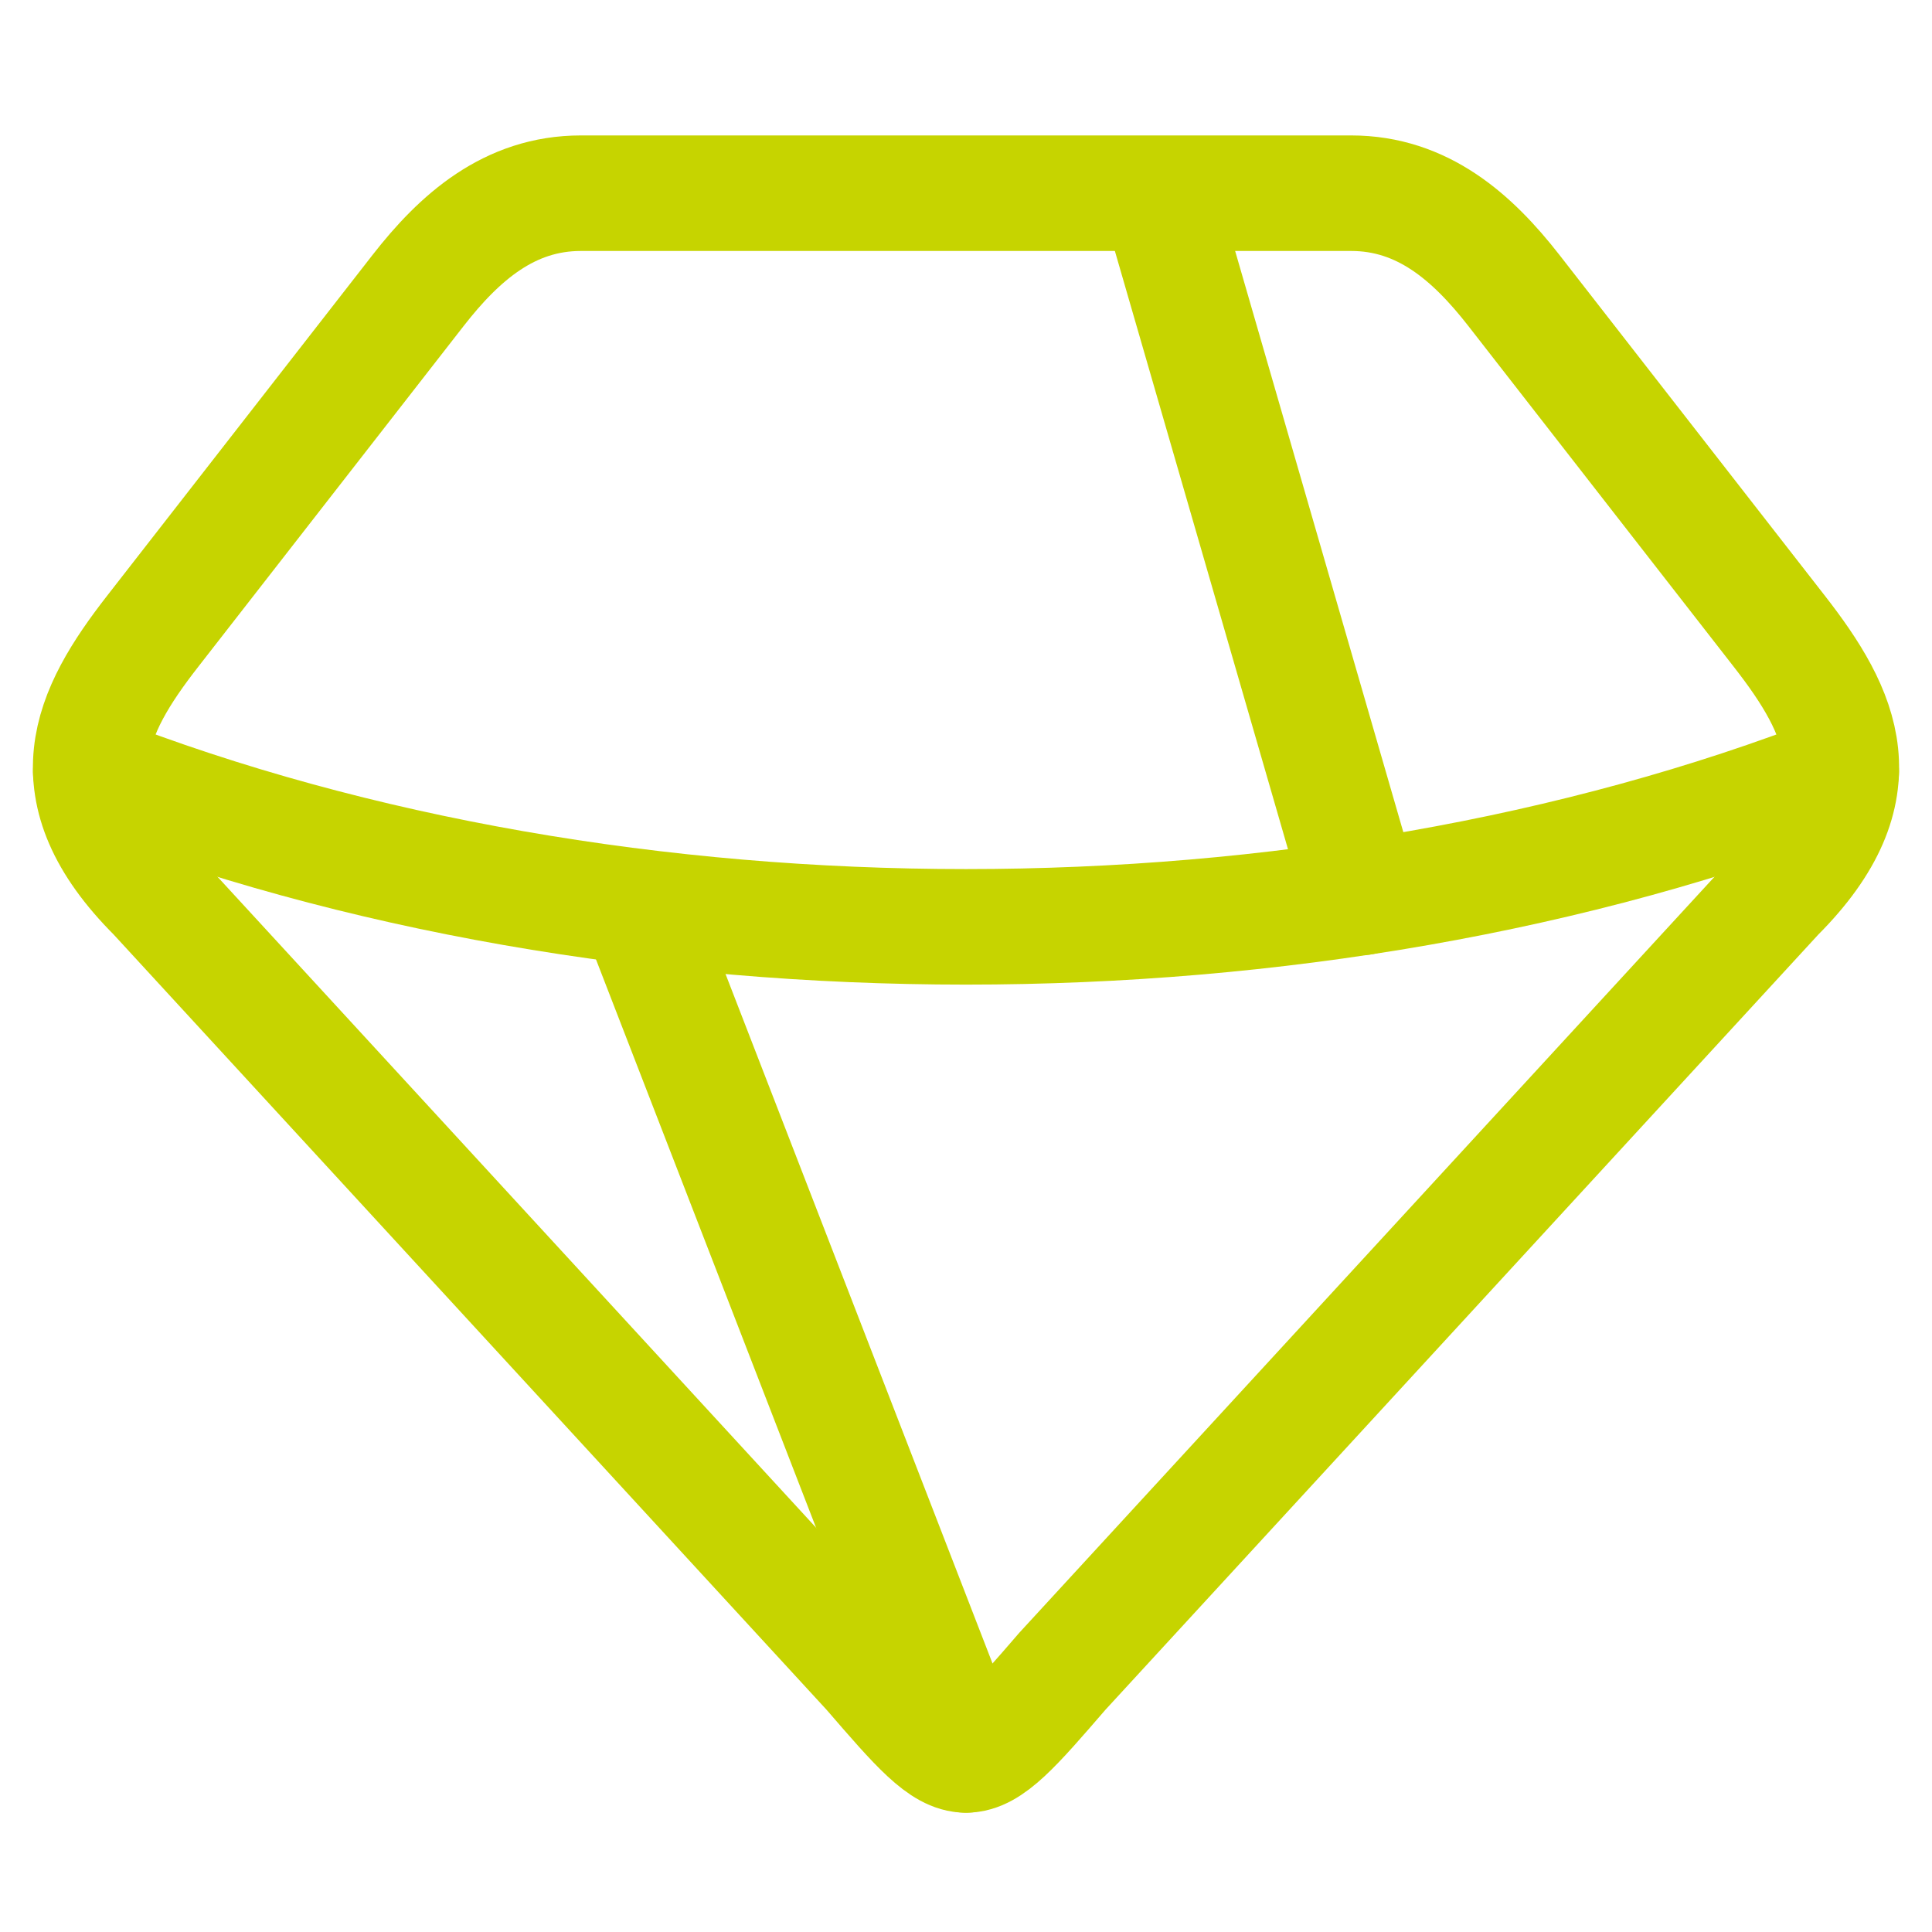 <?xml version="1.0" encoding="UTF-8"?>
<svg width="40px" height="40px" viewBox="0 0 40 40" version="1.1" xmlns="http://www.w3.org/2000/svg" xmlns:xlink="http://www.w3.org/1999/xlink">
    <title>Gem - V1</title>
    <g id="Gem---V1" stroke="none" fill="none" fill-rule="evenodd" stroke-linecap="round" stroke-width="1">
        <g id="Grupo" stroke="#C6D400">
            <path d="M31.343,6.013 C30.485,4.913 29.454,4 27.974,4 L12.026,4 C10.546,4 9.514,4.913 8.657,6.013 L3.16,13.071 C1.856,14.745 1.062,16.366 3.218,18.522 L18.006,34.603 C20,36.911 20,36.911 21.994,34.603 L36.782,18.522 C38.938,16.366 38.144,14.745 36.84,13.071 L31.343,6.013 Z" id="Trazado" stroke-width="2.392"></path>
            <path d="M38.121,15.98 C27.15,20.259 12.85,20.259 1.879,15.98" id="Trazado" stroke-width="2.392" stroke-linejoin="round"></path>
            <line x1="13.222" y1="18.831" x2="20" y2="36.334" id="Trazado" stroke-width="2.392" stroke-linejoin="round"></line>
            <line x1="23.987" y1="4.02" x2="28.2" y2="18.579" id="Trazado" stroke-width="2.392" stroke-linejoin="round"></line>
        </g>
    </g>
</svg>